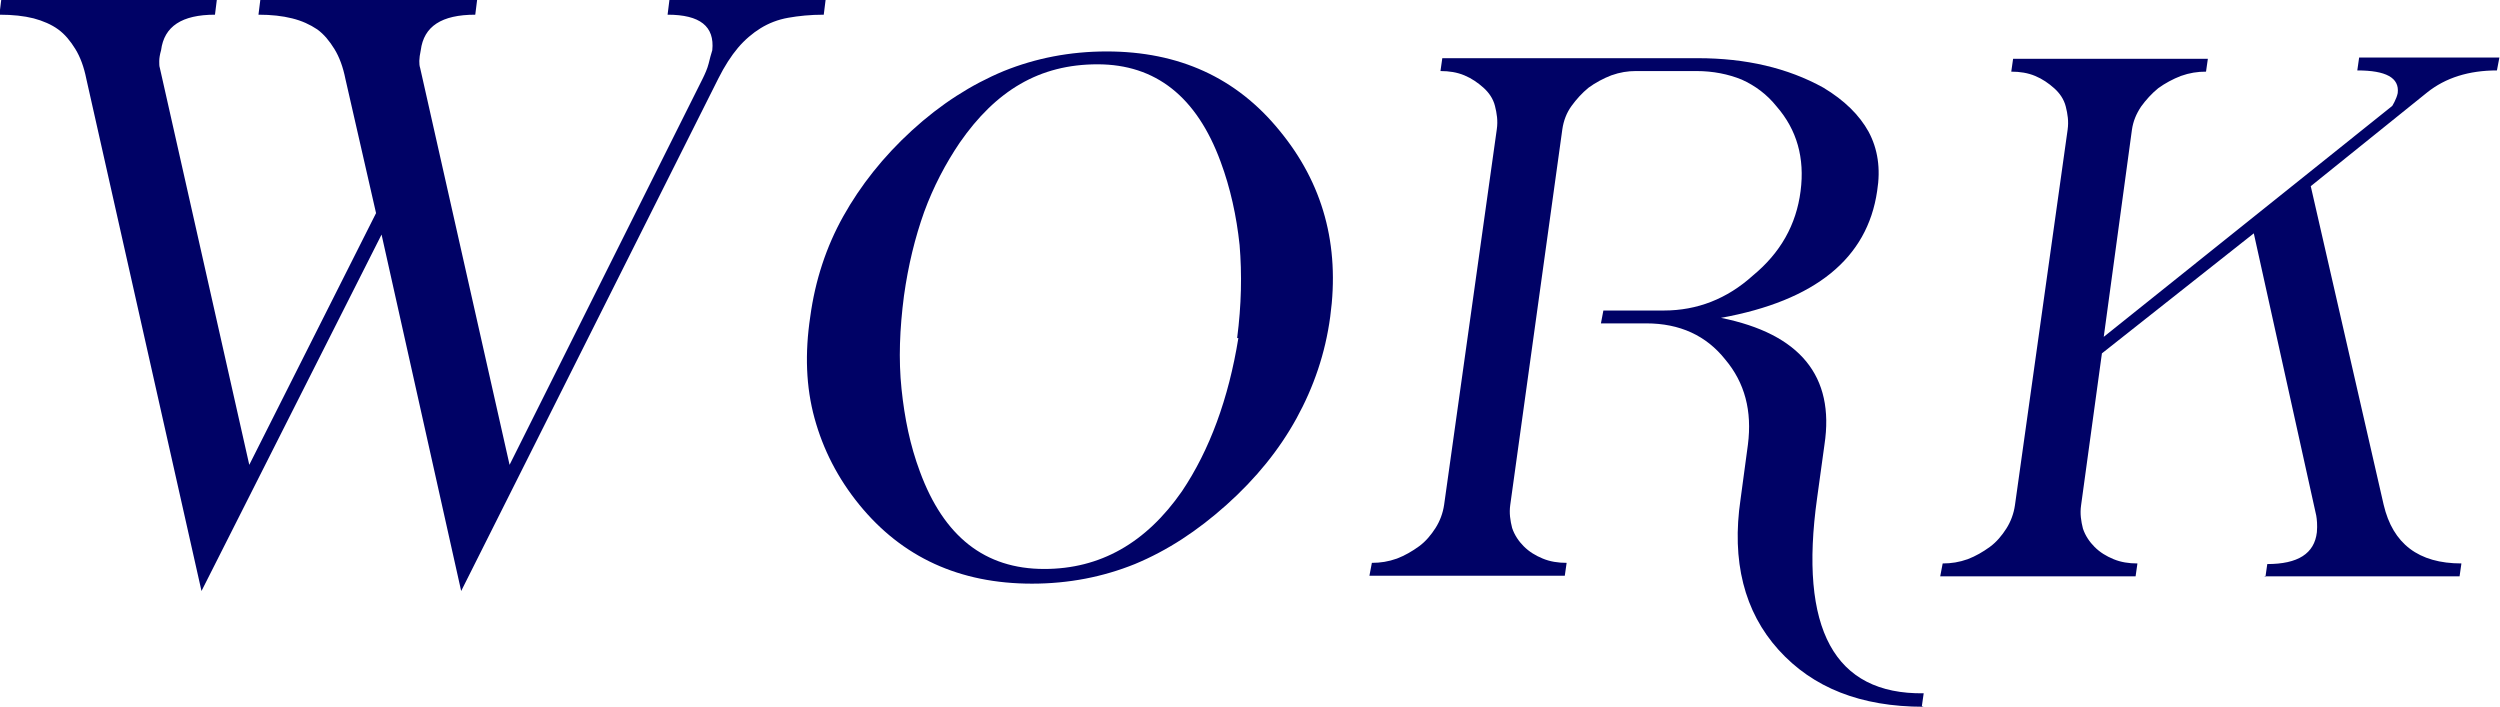 <?xml version="1.0" encoding="UTF-8"?><svg id="_レイヤー_2" xmlns="http://www.w3.org/2000/svg" viewBox="0 0 40.82 11.54"><defs><style>.cls-1{fill:#000266;}</style></defs><g id="_レイヤー_1-2"><g><path class="cls-1" d="m13.45.24c-.22,0-.41.02-.58.05-.17.03-.32.09-.45.17-.13.08-.26.19-.37.32-.11.13-.22.3-.32.5l-4.2,8.37-1.3-5.82-2.94,5.82L1.41,1.29c-.04-.2-.1-.36-.18-.49s-.17-.24-.28-.32c-.11-.08-.25-.14-.4-.18-.16-.04-.34-.06-.56-.06l.03-.24h3.52l-.03.24c-.54,0-.83.19-.88.58-.02.07-.03.13-.03.18,0,.05,0,.08.01.11l1.46,6.48,2.07-4.11-.5-2.19c-.04-.2-.1-.36-.18-.49s-.17-.24-.28-.32c-.12-.08-.25-.14-.41-.18-.16-.04-.34-.06-.55-.06l.03-.24h3.54l-.03.24c-.55,0-.84.19-.89.58-.03.14-.03.23-.01.29l1.46,6.48,3.15-6.3c.04-.08.08-.17.1-.25.02-.08.04-.16.06-.22.04-.39-.2-.58-.73-.58l.03-.24h2.55l-.03.24Z"/><path class="cls-1" d="m21.72,5.17c-.08.6-.27,1.15-.55,1.66s-.66.98-1.14,1.41-.97.75-1.5.97c-.52.21-1.08.32-1.68.32-1.18,0-2.12-.43-2.82-1.29-.35-.43-.59-.9-.73-1.41s-.16-1.06-.07-1.66c.08-.59.26-1.14.54-1.64s.65-.97,1.12-1.4.97-.75,1.5-.97c.52-.21,1.08-.32,1.68-.32,1.18,0,2.12.43,2.82,1.29.71.86.99,1.87.83,3.04Zm-1.52.35c.07-.54.08-1.04.04-1.52-.05-.47-.15-.93-.31-1.36-.39-1.06-1.06-1.59-2.01-1.59s-1.66.43-2.25,1.28c-.23.34-.43.72-.58,1.13-.15.42-.26.87-.33,1.37-.07.54-.09,1.04-.04,1.52s.14.92.3,1.35c.39,1.06,1.06,1.59,2.03,1.59.91,0,1.66-.42,2.25-1.27.45-.67.76-1.51.92-2.5Z"/><path class="cls-1" d="m31.41,11.54c-1.03,0-1.81-.31-2.37-.93-.56-.62-.77-1.45-.62-2.46l.12-.89c.07-.55-.05-1.01-.37-1.39-.31-.39-.74-.59-1.29-.59h-.74l.04-.21h.99c.54,0,1.03-.19,1.45-.57.45-.37.71-.83.78-1.38.07-.54-.06-1-.39-1.38-.16-.2-.35-.34-.57-.44-.22-.09-.47-.14-.74-.14h-.99c-.13,0-.26.02-.4.07-.13.05-.26.12-.37.2-.11.09-.2.19-.28.3s-.13.24-.15.38l-.85,6.13c-.02.14,0,.26.03.38.04.12.11.22.19.3.09.09.19.15.31.2.12.05.25.07.39.07l-.03.21h-3.19l.04-.21c.14,0,.27-.02.41-.07.13-.05.25-.12.36-.2.11-.08.2-.19.27-.3s.12-.24.14-.38l.86-6.13c.02-.14,0-.26-.03-.38s-.1-.22-.19-.3c-.09-.08-.19-.15-.31-.2s-.25-.07-.39-.07l.03-.21h4.17c.79,0,1.47.16,2.05.48.35.21.59.45.74.72.15.28.2.6.14.97-.16,1.1-1.01,1.79-2.55,2.07,1.29.26,1.86.95,1.69,2.07l-.12.87c-.3,2.14.28,3.21,1.74,3.19l-.03.21Z"/><path class="cls-1" d="m36.99,9.42l.03-.21c.5,0,.77-.17.81-.52.01-.12,0-.21-.01-.27l-1.02-4.61-2.48,1.96-.34,2.48c-.02.14,0,.26.03.38.04.12.11.22.19.3.09.09.19.15.31.2.12.05.25.07.39.07l-.03.21h-3.19l.04-.21c.14,0,.27-.02.41-.07.13-.05.25-.12.36-.2.11-.08.2-.19.27-.3s.12-.24.14-.38l.86-6.13c.02-.14,0-.26-.03-.38s-.1-.22-.19-.3c-.09-.08-.19-.15-.31-.2s-.25-.07-.39-.07l.03-.21h3.18l-.03.21c-.14,0-.27.02-.41.07-.13.05-.26.12-.37.2-.11.09-.2.19-.28.3-.08.12-.13.24-.15.38l-.46,3.38,4.71-3.77s.07-.11.09-.21c.03-.25-.19-.37-.66-.37l.03-.21h2.29l-.04.21c-.46,0-.84.12-1.14.36l-1.9,1.53,1.19,5.2c.15.64.57.96,1.27.96l-.03.21h-3.19Z"/></g></g></svg>